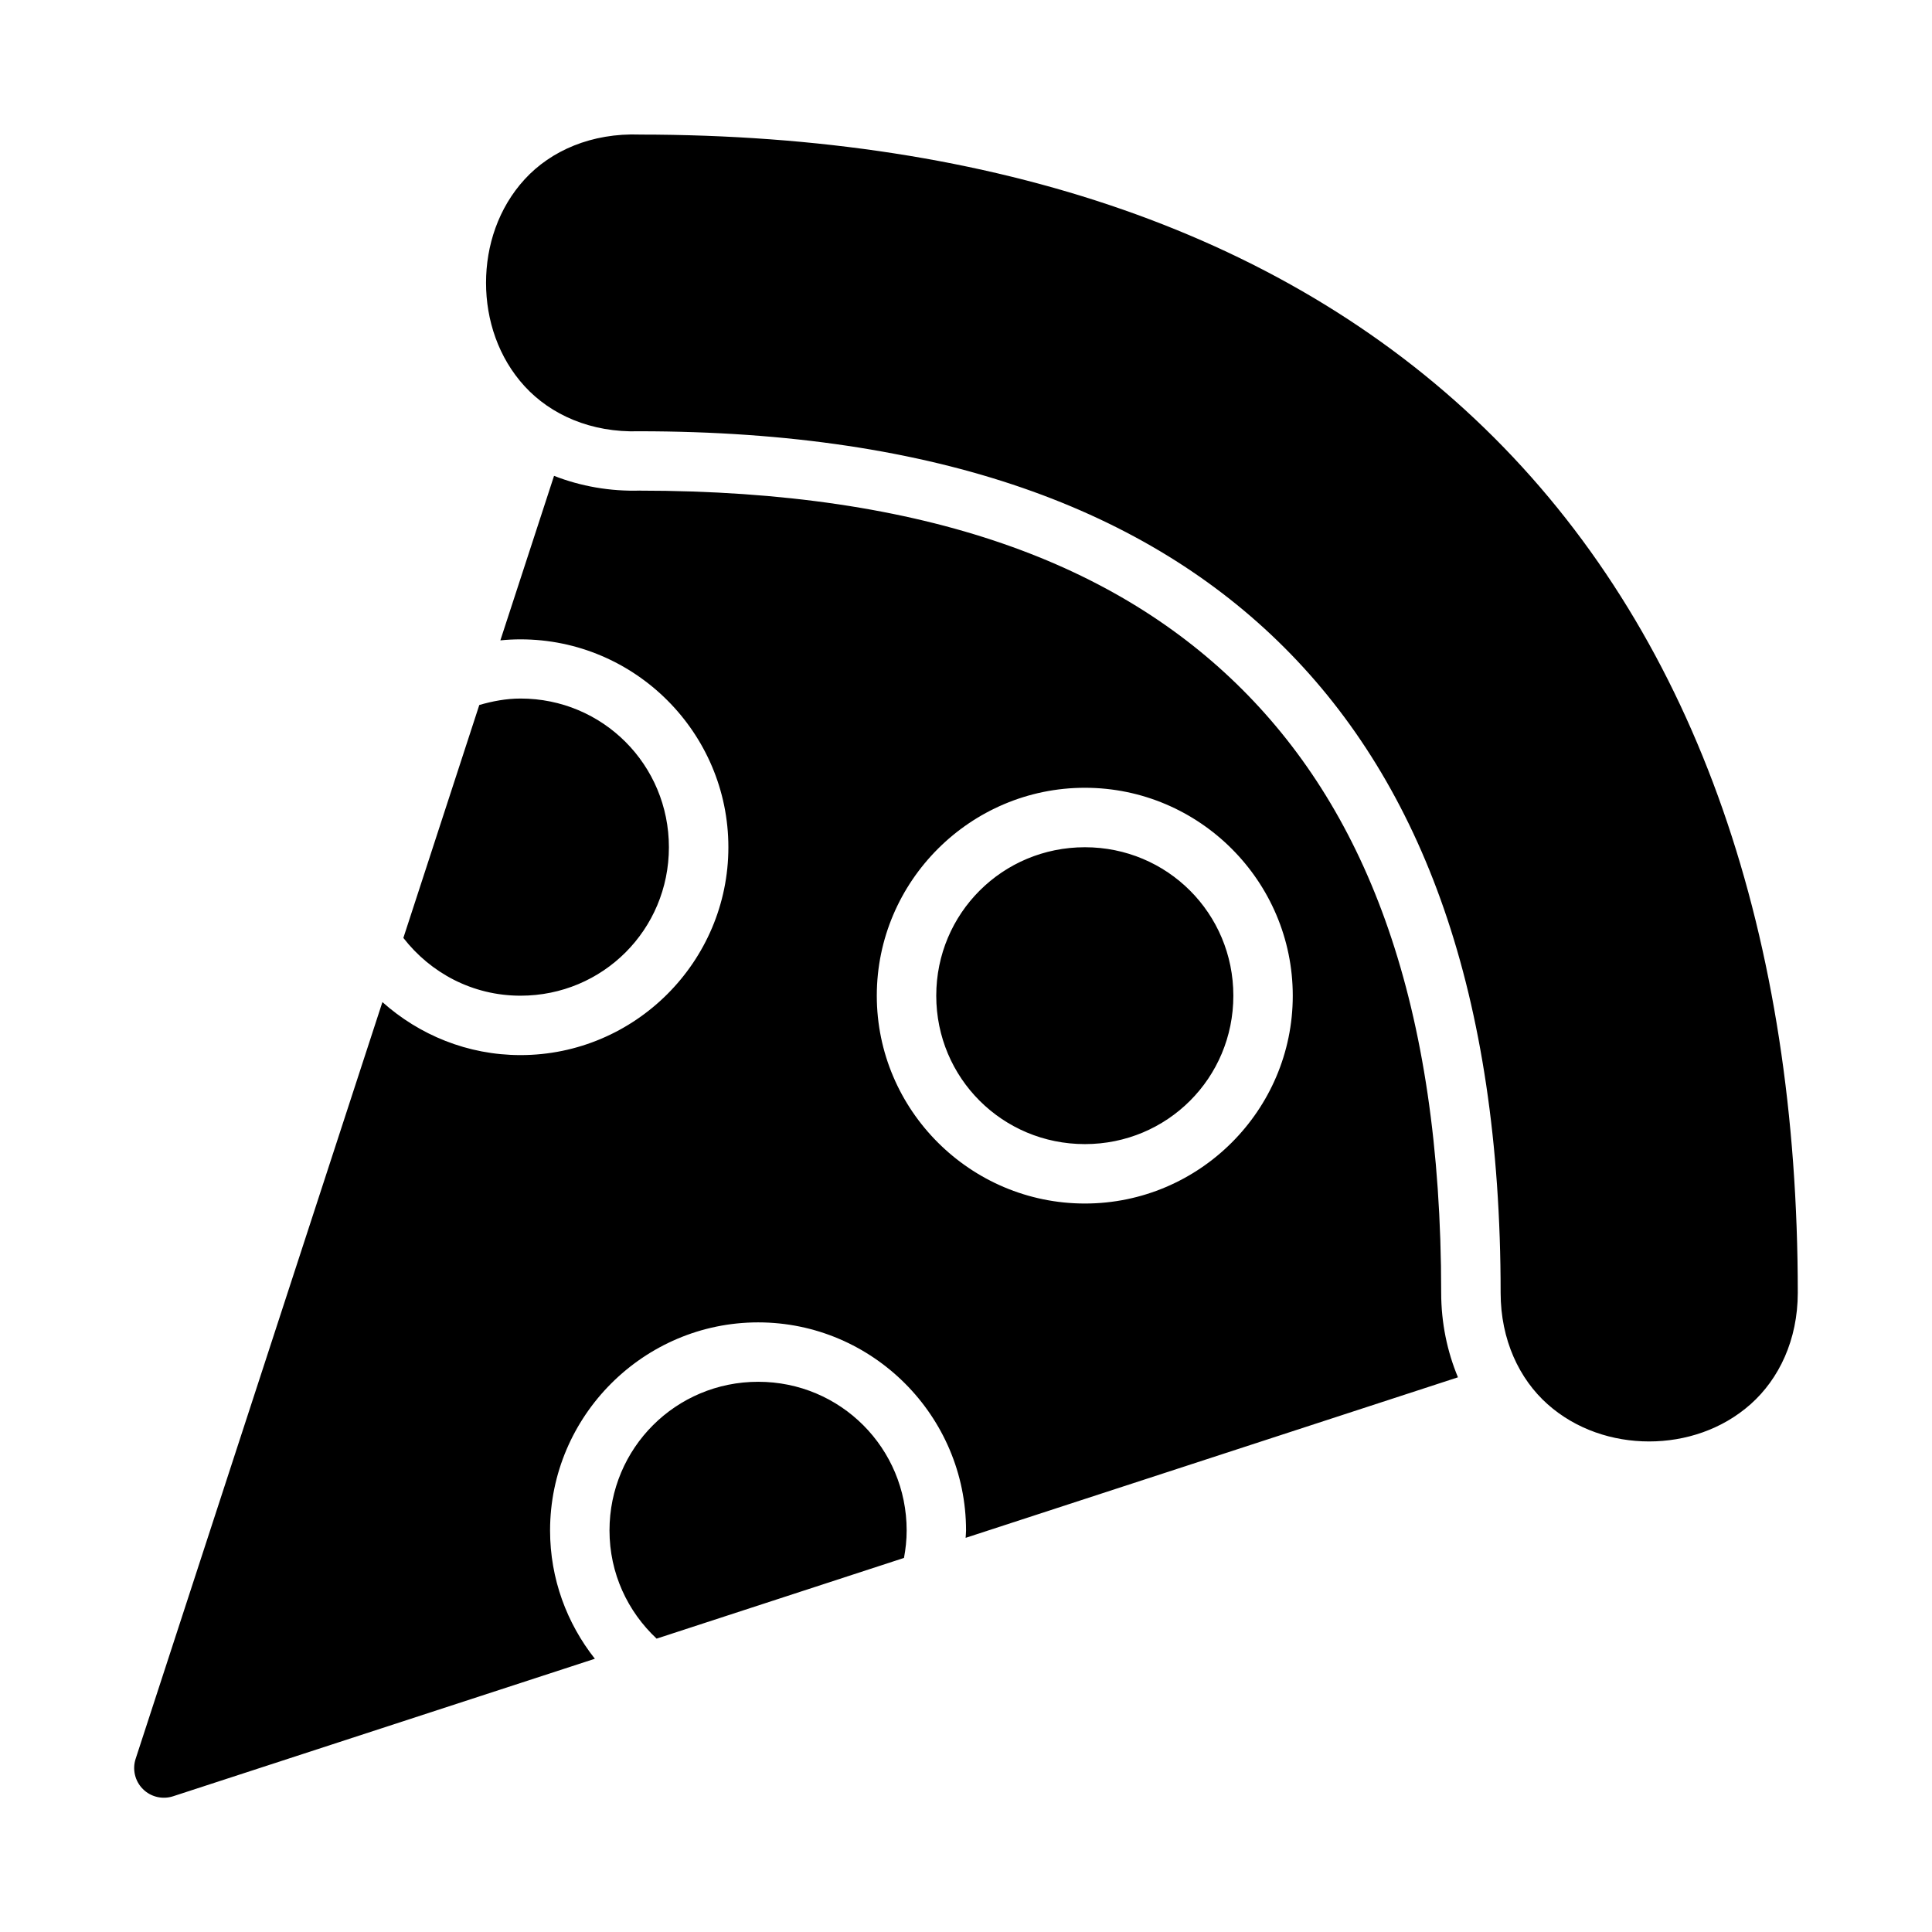 <?xml version="1.0" encoding="UTF-8"?>
<!-- Uploaded to: SVG Repo, www.svgrepo.com, Generator: SVG Repo Mixer Tools -->
<svg fill="#000000" width="800px" height="800px" version="1.1" viewBox="144 144 512 512" xmlns="http://www.w3.org/2000/svg">
 <path d="m313.61 179.66c-12.836-0.465-23.625 4.277-30.566 11.855-6.969 7.606-10.238 17.574-10.238 27.43 0 9.852 3.269 19.824 10.238 27.43 6.906 7.535 17.578 12.32 30.32 11.914 79.473 0 134.62 20.934 171.03 57.348 36.414 36.414 57.289 91.496 57.289 170.97 0.004 12.445 4.926 22.832 12.438 29.52 7.523 6.699 17.281 9.871 26.906 9.871s19.375-3.176 26.906-9.871c7.531-6.695 12.488-17.047 12.5-29.52 0-93.781-26.27-172.43-80.426-226.58-54.109-54.109-132.73-80.316-226.4-80.363zm-22.785 90.453-14.223 43.59c1.754-0.18 3.539-0.27 5.336-0.27 30.34 0 55.09 24.75 55.09 55.09 0 30.34-24.75 55.09-55.09 55.09-14.039 0-26.844-5.352-36.594-14.051l-65.391 200.52v-0.004c-0.93 2.82-0.195 5.93 1.906 8.031 2.098 2.102 5.203 2.844 8.027 1.918l111.76-36.438c-7.406-9.379-11.871-21.172-11.871-33.996 0-30.34 24.809-55.148 55.148-55.148s55.09 24.809 55.09 55.148c0 0.66-0.086 1.297-0.109 1.953l130.47-42.543c-2.844-6.824-4.441-14.402-4.445-22.402 0-76.719-19.746-126.91-52.676-159.84-32.93-32.93-83.195-52.738-159.9-52.738l0.508-0.016c-8.199 0.27-16.008-1.156-23.047-3.906zm-8.887 59.008c-3.816 0-7.434 0.707-10.918 1.707l-20.125 61.73c7.195 9.266 18.332 15.312 31.043 15.312 21.832 0 39.328-17.512 39.328-39.344 0-21.832-17.5-39.406-39.328-39.406zm149.57 23.648c30.34 0 55.09 24.766 55.09 55.105s-24.75 55.074-55.09 55.074-55.148-24.734-55.148-55.074 24.809-55.105 55.148-55.105zm0 15.758c-21.832 0-39.391 17.512-39.391 39.344 0 21.832 17.559 39.328 39.391 39.328 21.832 0 39.344-17.5 39.344-39.328 0-21.832-17.512-39.344-39.344-39.344zm-86.578 141.66c-21.832 0-39.406 17.574-39.406 39.406 0 11.371 4.832 21.496 12.484 28.66l65.559-21.387c0.438-2.363 0.707-4.777 0.707-7.273 0-21.832-17.512-39.406-39.344-39.406z"/>
</svg>